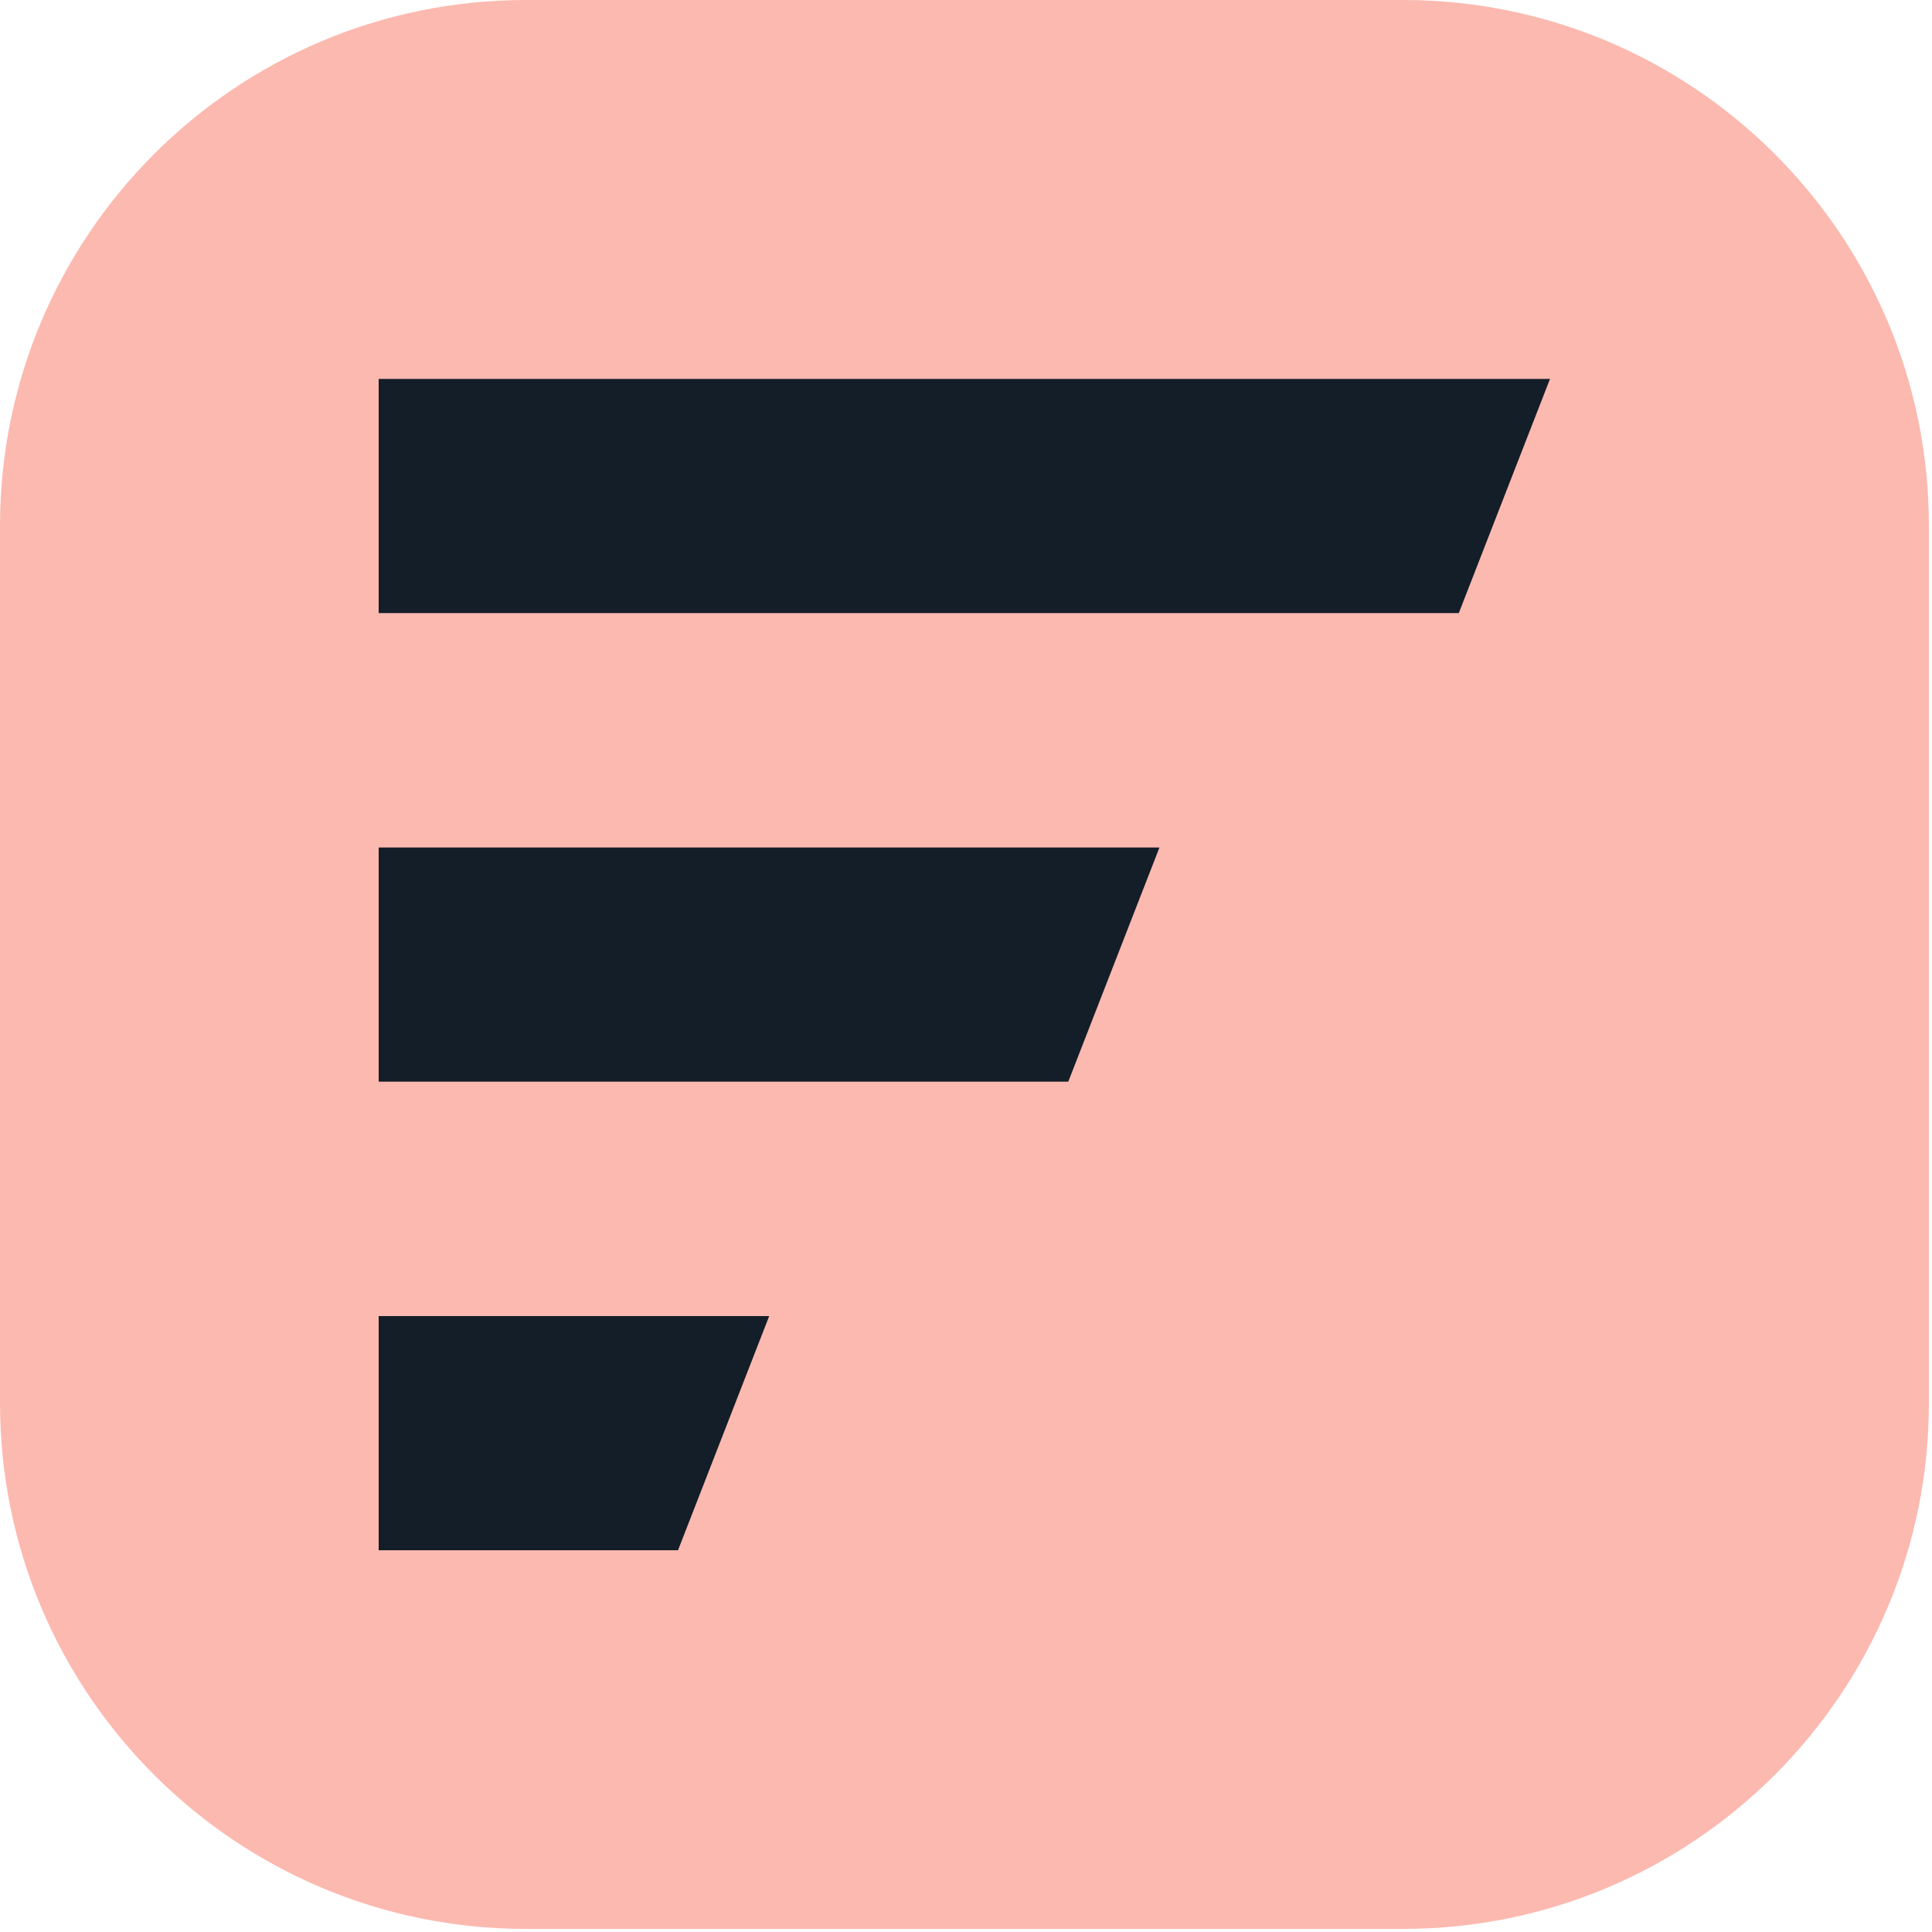 <svg width="128" height="128" viewBox="0 0 128 128" fill="none" xmlns="http://www.w3.org/2000/svg">
    <g clip-path="url(#clip0_1490_2506)">
        <path d="M92.945 0H34.85C15.603 0 0 15.603 0 34.85V92.945C0 112.192 15.603 127.795 34.85 127.795H92.945C112.192 127.795 127.795 112.192 127.795 92.945V34.85C127.795 15.603 112.192 0 92.945 0Z" fill="#FCB9B0"/>
        <path d="M25.088 40.619V25.105H102.691L96.649 40.619H25.088Z" fill="#131E29"/>
        <path d="M25.088 71.663V56.149H76.817L70.776 71.663H25.088Z" fill="#131E29"/>
        <path d="M25.088 102.707V87.193H50.961L44.92 102.707H25.088Z" fill="#131E29"/>
    </g>
    <defs>
        <clipPath id="clip0_1490_2506">
            <rect width="128" height="128" fill="white"/>
        </clipPath>
    </defs>
</svg>
